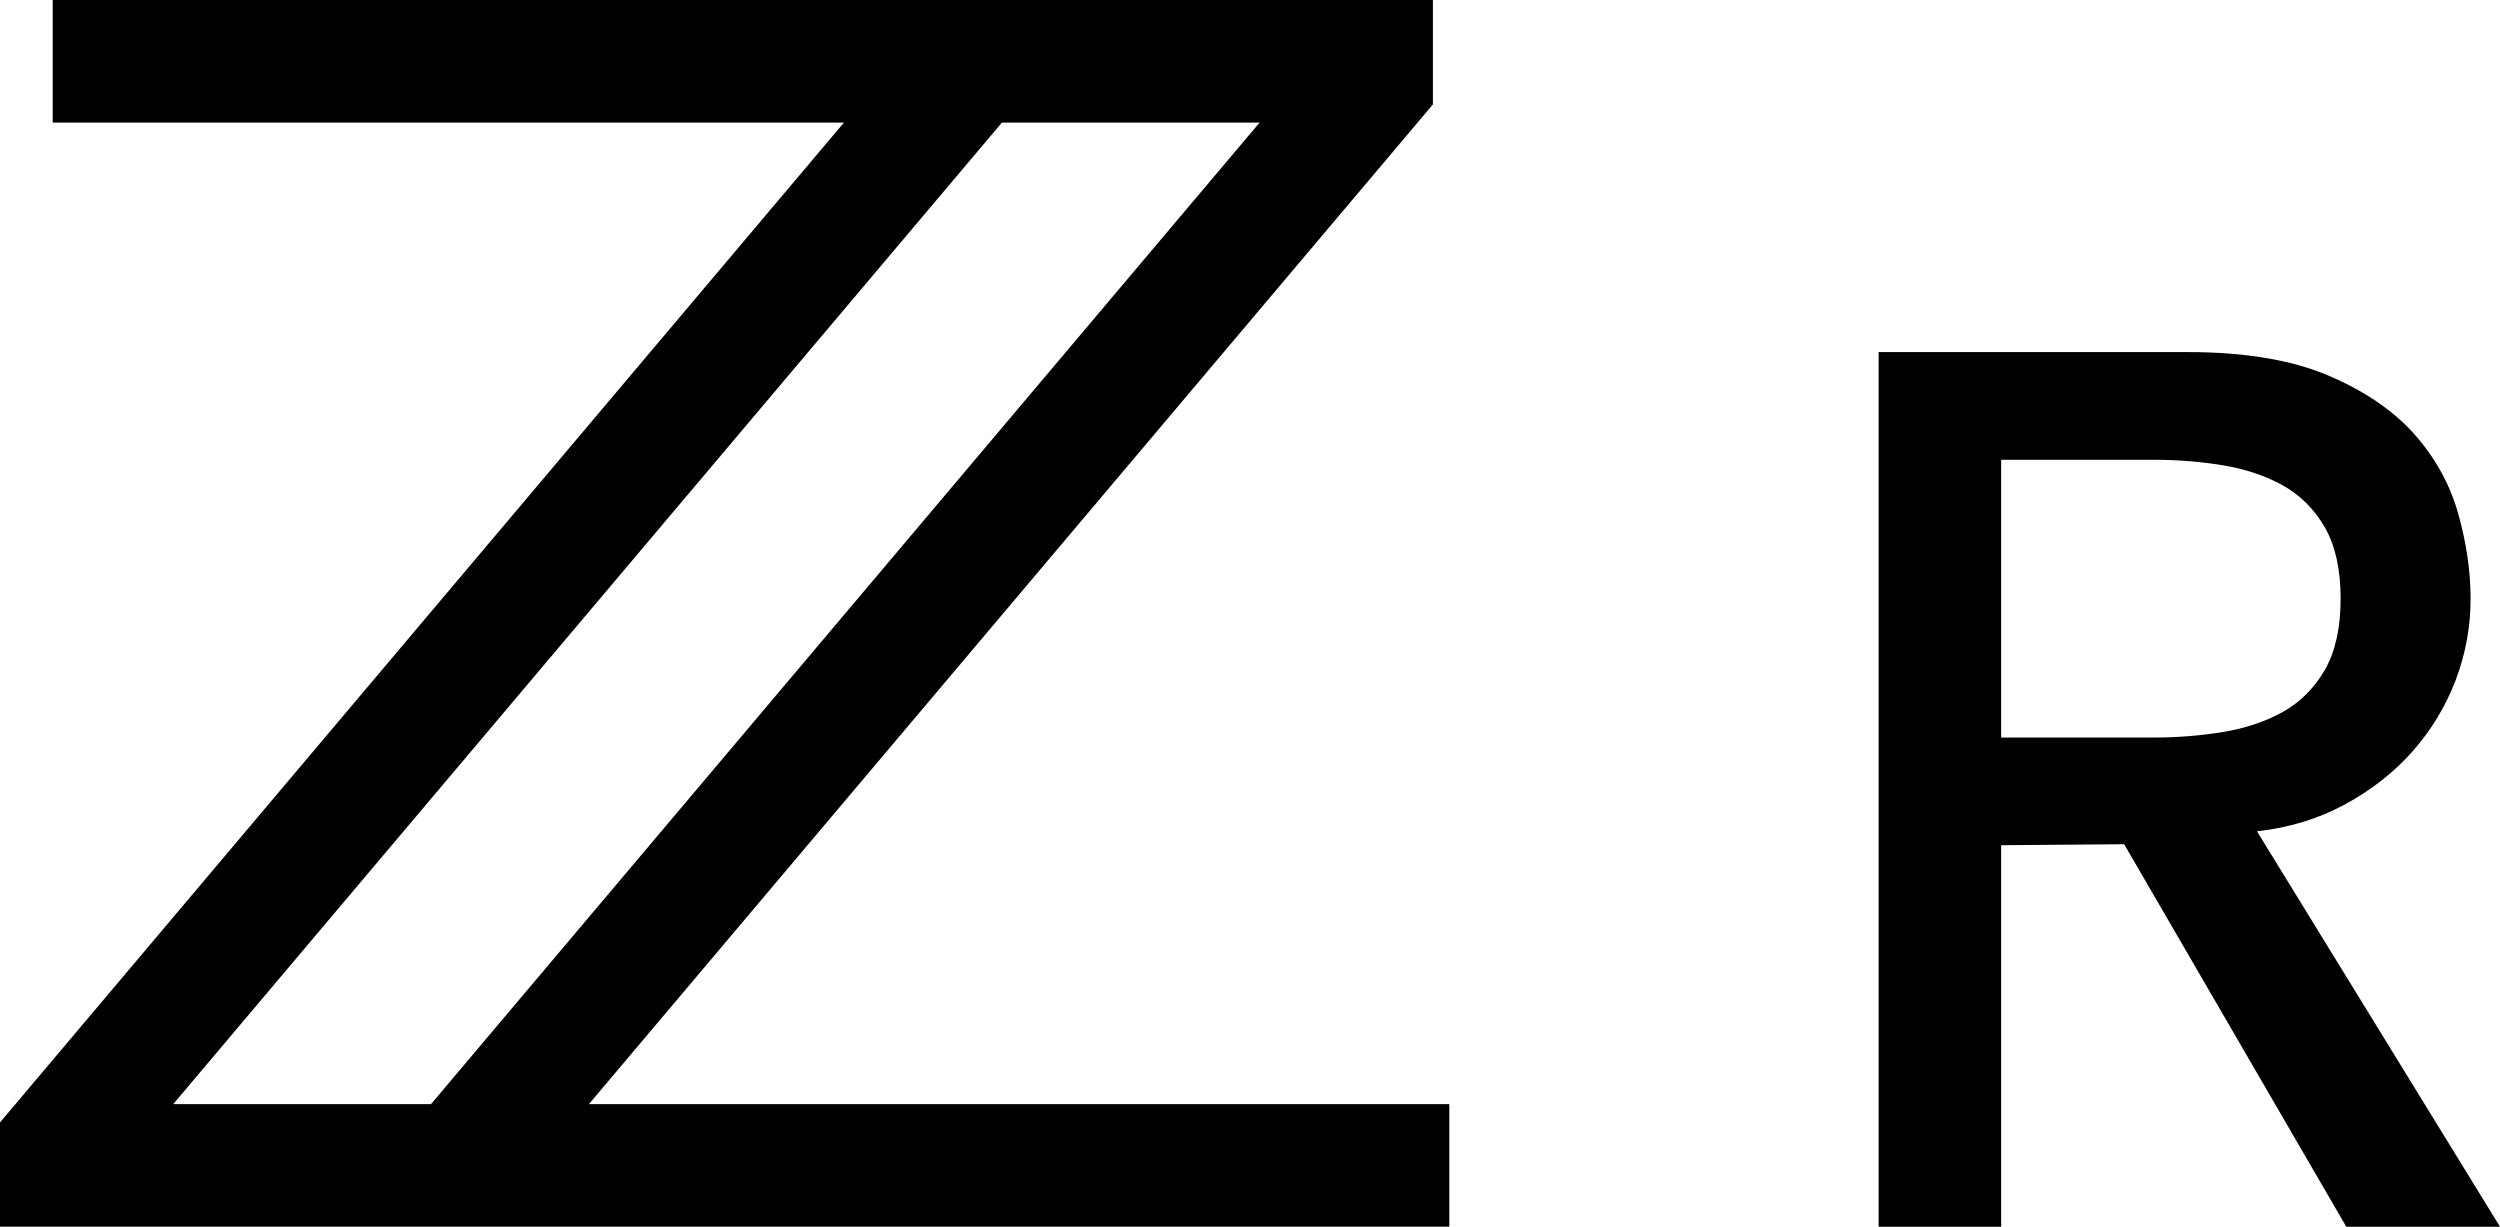 <?xml version="1.0" encoding="utf-8"?>
<!-- Generator: Adobe Illustrator 28.7.5, SVG Export Plug-In . SVG Version: 9.03 Build 55973)  -->
<!DOCTYPE svg PUBLIC "-//W3C//DTD SVG 1.1//EN" "http://www.w3.org/Graphics/SVG/1.1/DTD/svg11.dtd">
<svg version="1.1" id="_レイヤー_1" xmlns:x="http://ns.adobe.com/Extensibility/1.0/" xmlns:i="http://ns.adobe.com/AdobeIllustrator/10.0/" xmlns:graph="http://ns.adobe.com/Graphs/1.0/"
	 xmlns="http://www.w3.org/2000/svg" xmlns:xlink="http://www.w3.org/1999/xlink" x="0px" y="0px" width="227.234px"
	 height="111.501px" viewBox="0 0 227.234 111.501" style="enable-background:new 0 0 227.234 111.501;"
	 xml:space="preserve">
<g>
	<path d="M53.527,100.359L130.242,9.491V0H4.791v11.143h71.916L0,102.023v9.476h131.731v-11.141H53.527z
		 M114.488,11.143l-75.311,89.215H15.744l75.322-89.215H114.488z"/>
	<path d="M213.26,111.501l-20.187-34.765l-11.181,0.088v34.677h-11.137V32.002h28.135
		c5.09,0,9.344,0.705,12.644,2.092c3.306,1.392,5.955,3.183,7.871,5.322
		c1.919,2.145,3.273,4.588,4.026,7.26c0.75,2.662,1.13,5.265,1.13,7.738
		c0,2.547-0.458,5.044-1.361,7.418c-0.9,2.362-2.214,4.533-3.907,6.453
		c-1.694,1.919-3.788,3.557-6.223,4.869c-2.366,1.275-5.032,2.084-7.927,2.405l22.09,35.943H213.26
		z M195.86,67.036c2.07,0,4.155-0.169,6.199-0.503c2.029-0.332,3.863-0.949,5.45-1.832
		c1.573-0.882,2.852-2.163,3.801-3.807c0.955-1.65,1.439-3.83,1.439-6.48
		c0-2.649-0.484-4.83-1.439-6.482c-0.949-1.644-2.228-2.925-3.802-3.805
		c-1.585-0.883-3.42-1.5-5.449-1.832c-2.044-0.334-4.129-0.503-6.199-0.503h-13.968v25.245H195.86z
		"/>
</g>
</svg>
